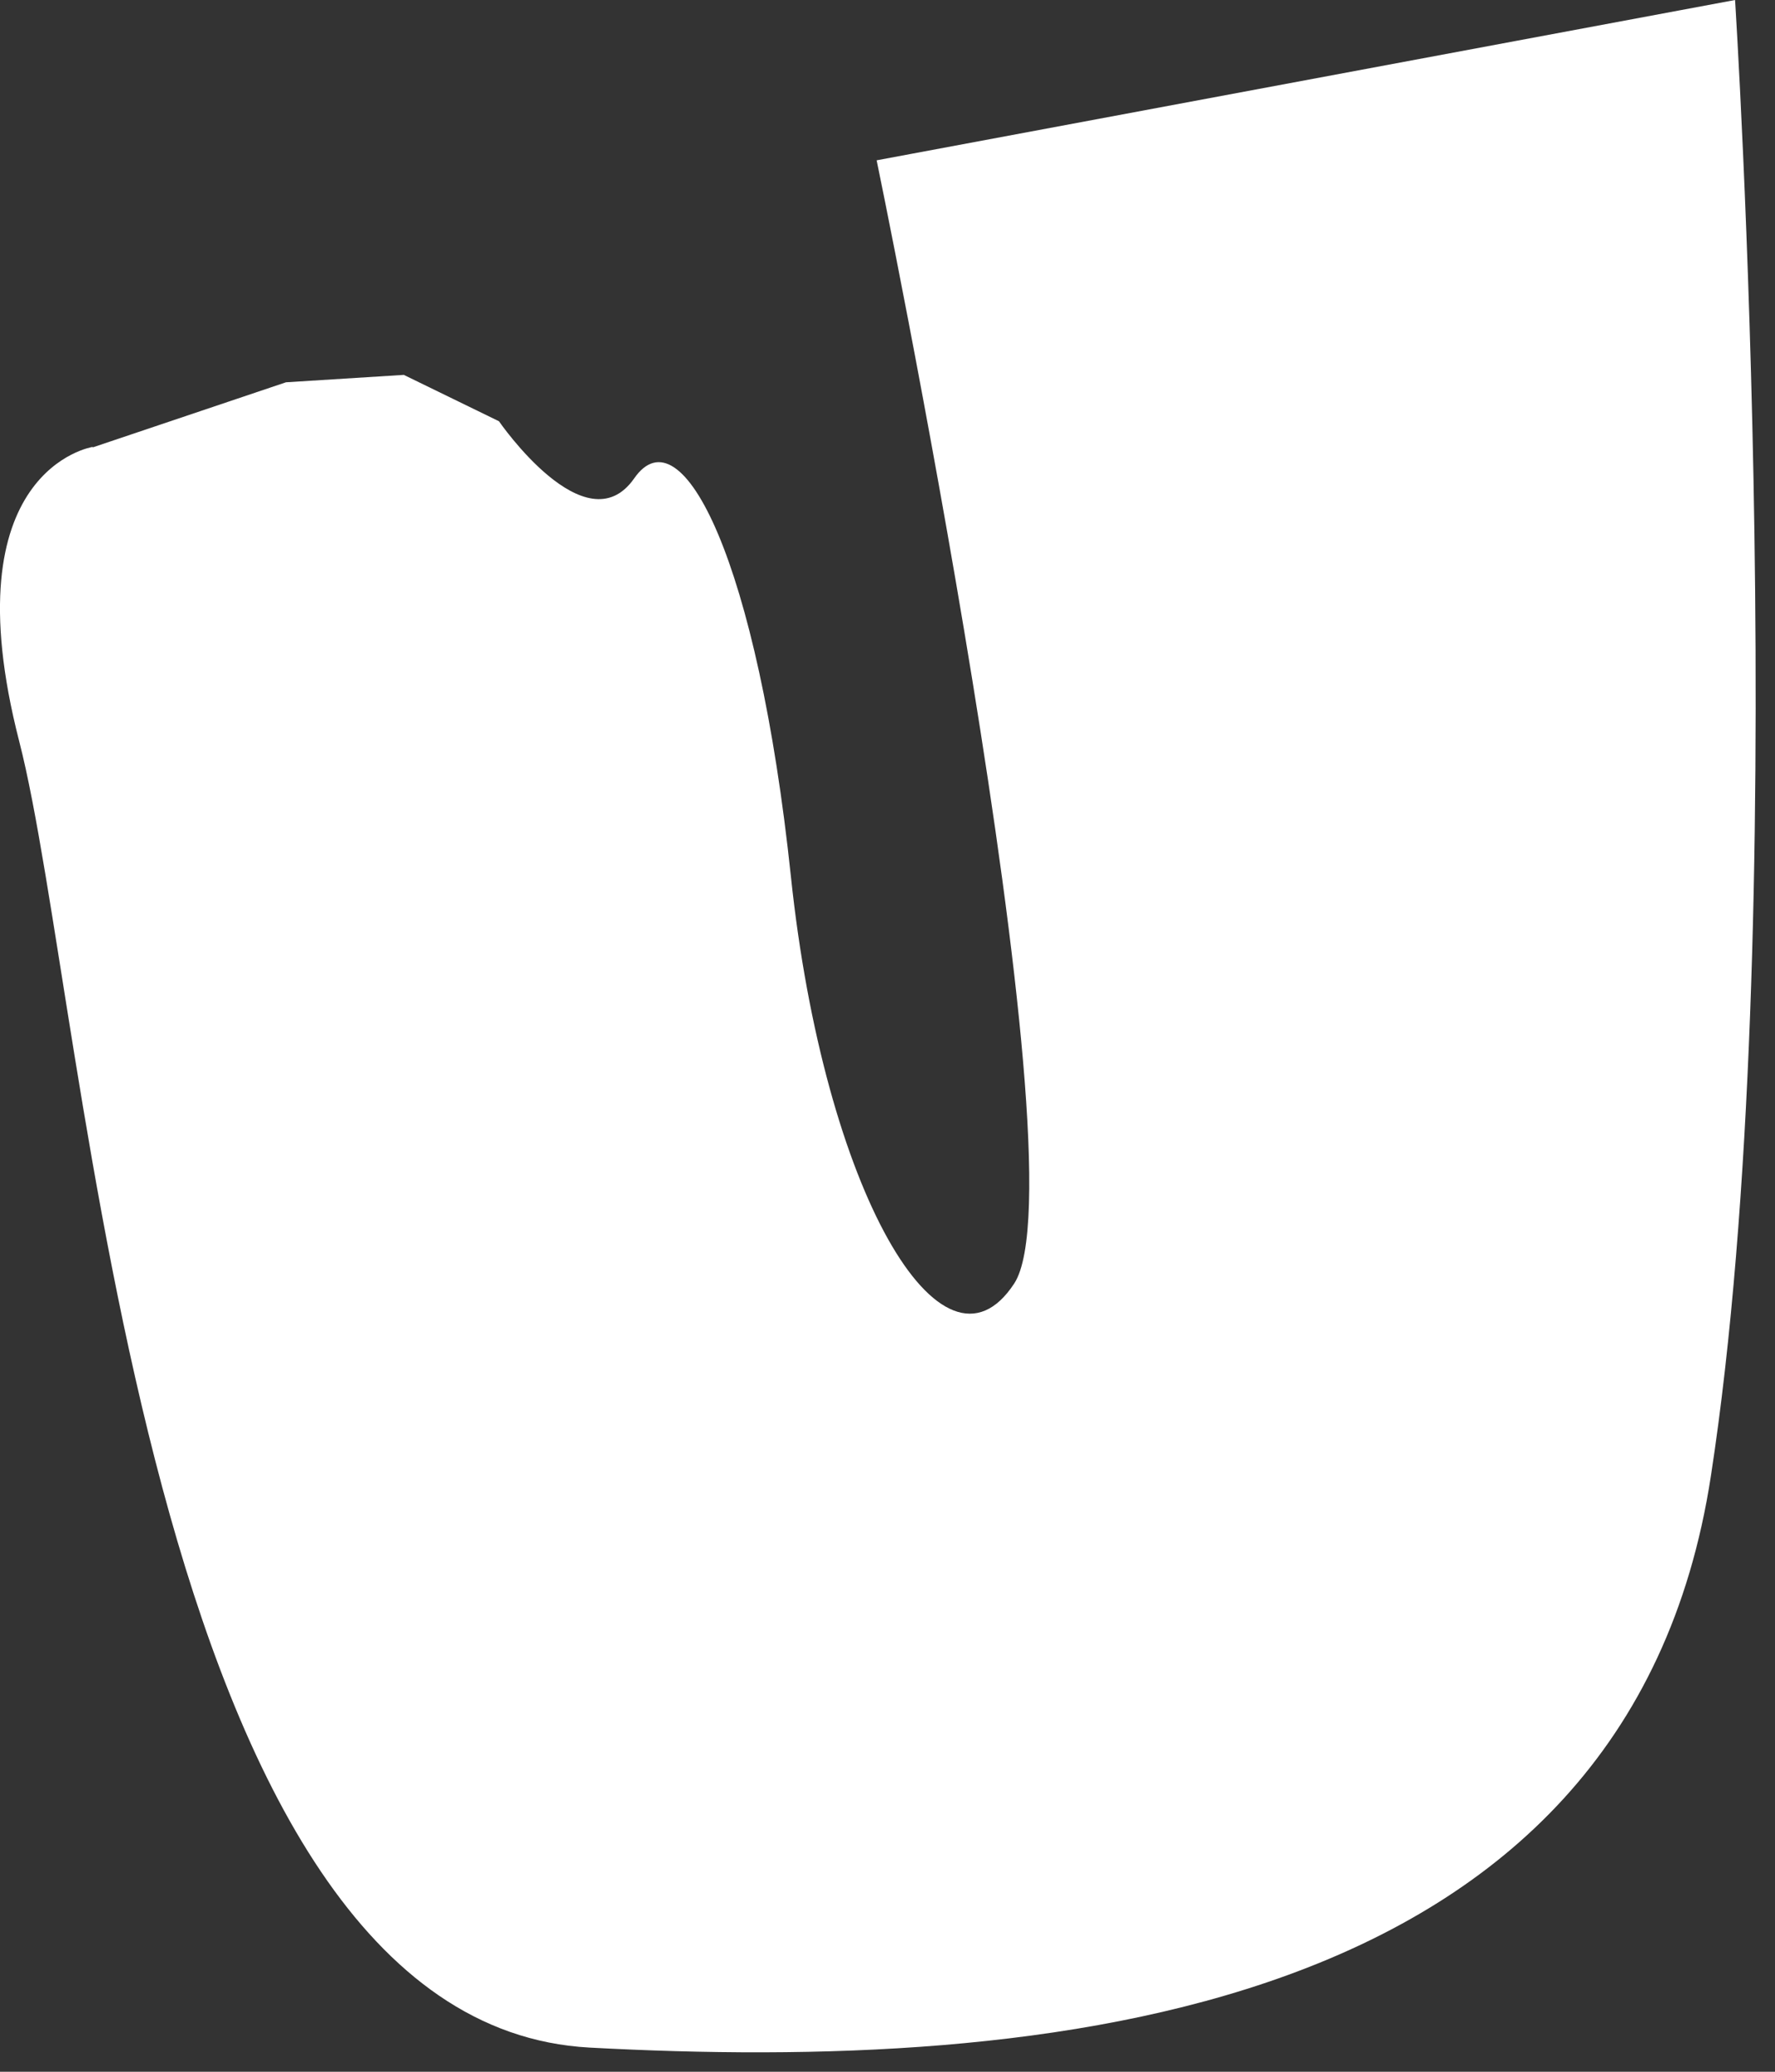 <?xml version="1.0" encoding="utf-8"?>
<svg xmlns="http://www.w3.org/2000/svg" fill="none" height="100%" overflow="visible" preserveAspectRatio="none" style="display: block;" viewBox="0 0 36 42" width="100%">
<rect x="0" y="0" width="36" height="42" fill="#333333" stroke="none"/>
<g id="Group">
<path d="M1.88 9.06C1.88 9.06 -1.03 9.51 0.39 15.03C1.81 20.54 2.85 41.02 11.96 41.51C21.061 42 33.011 40.97 34.7 29.92C36.401 18.87 35.19 0 35.19 0L17.78 3.25C17.78 3.25 22.03 23.79 20.57 26.02C19.11 28.25 16.71 24.13 16.041 17.77C15.37 11.41 13.831 8.3 12.861 9.7C11.88 11.1 10.12 8.54 10.12 8.54L8.19 7.6L5.8 7.75L1.88 9.07V9.06Z" fill="white" id="Vector"/>
</g>
</svg>